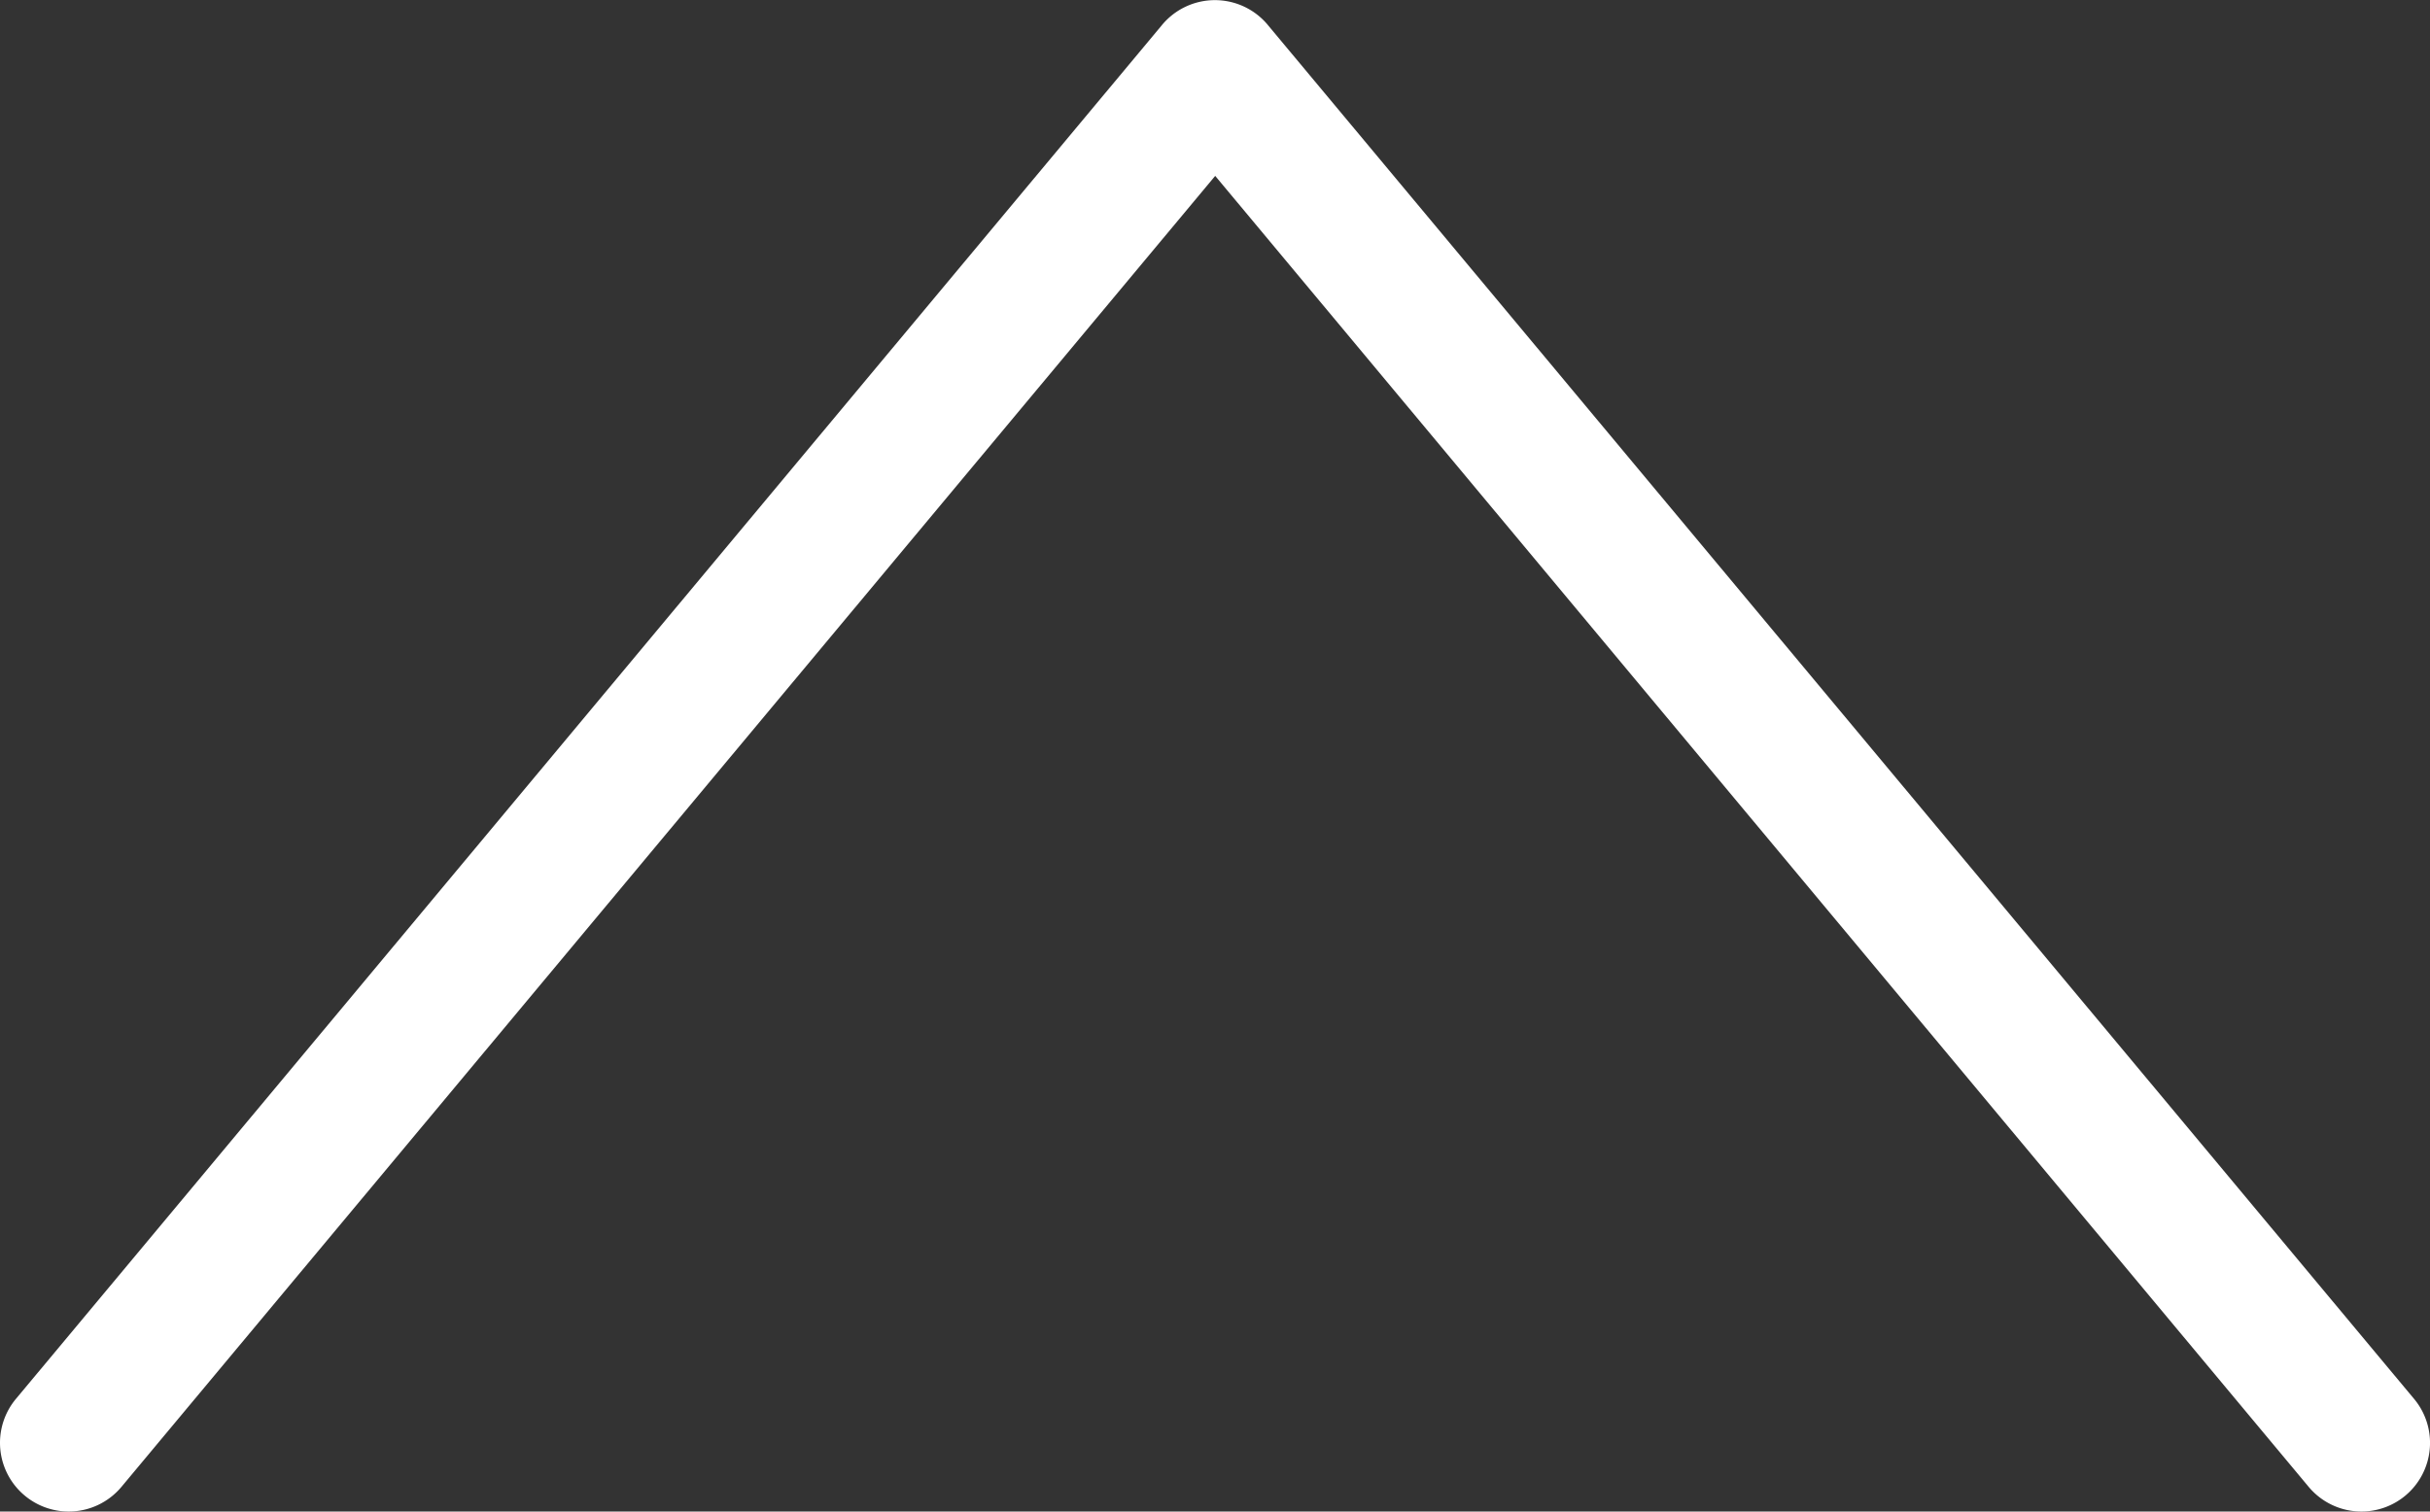 <svg xmlns="http://www.w3.org/2000/svg" width="17.679" height="11" viewBox="0 0 17.679 11">
  <rect x="0" y="0" width="17.679" height="11" fill="#333333" stroke="none"/>
  <path id="arrow" d="M0-.5a.5.5,0,0,1,.32.116l9.992,8.333a.5.5,0,0,1,.187.39h0a.5.5,0,0,1-.187.39L.32,17.063A.5.5,0,0,1-.384,17a.5.5,0,0,1-.116-.32.5.5,0,0,1,.18-.384l9.54-7.955L-.32.384A.5.5,0,0,1-.5,0,.5.5,0,0,1-.384-.32.5.5,0,0,1,0-.5Z" transform="translate(0.5 10.5) rotate(-90)" fill="#fff"/>
</svg>
